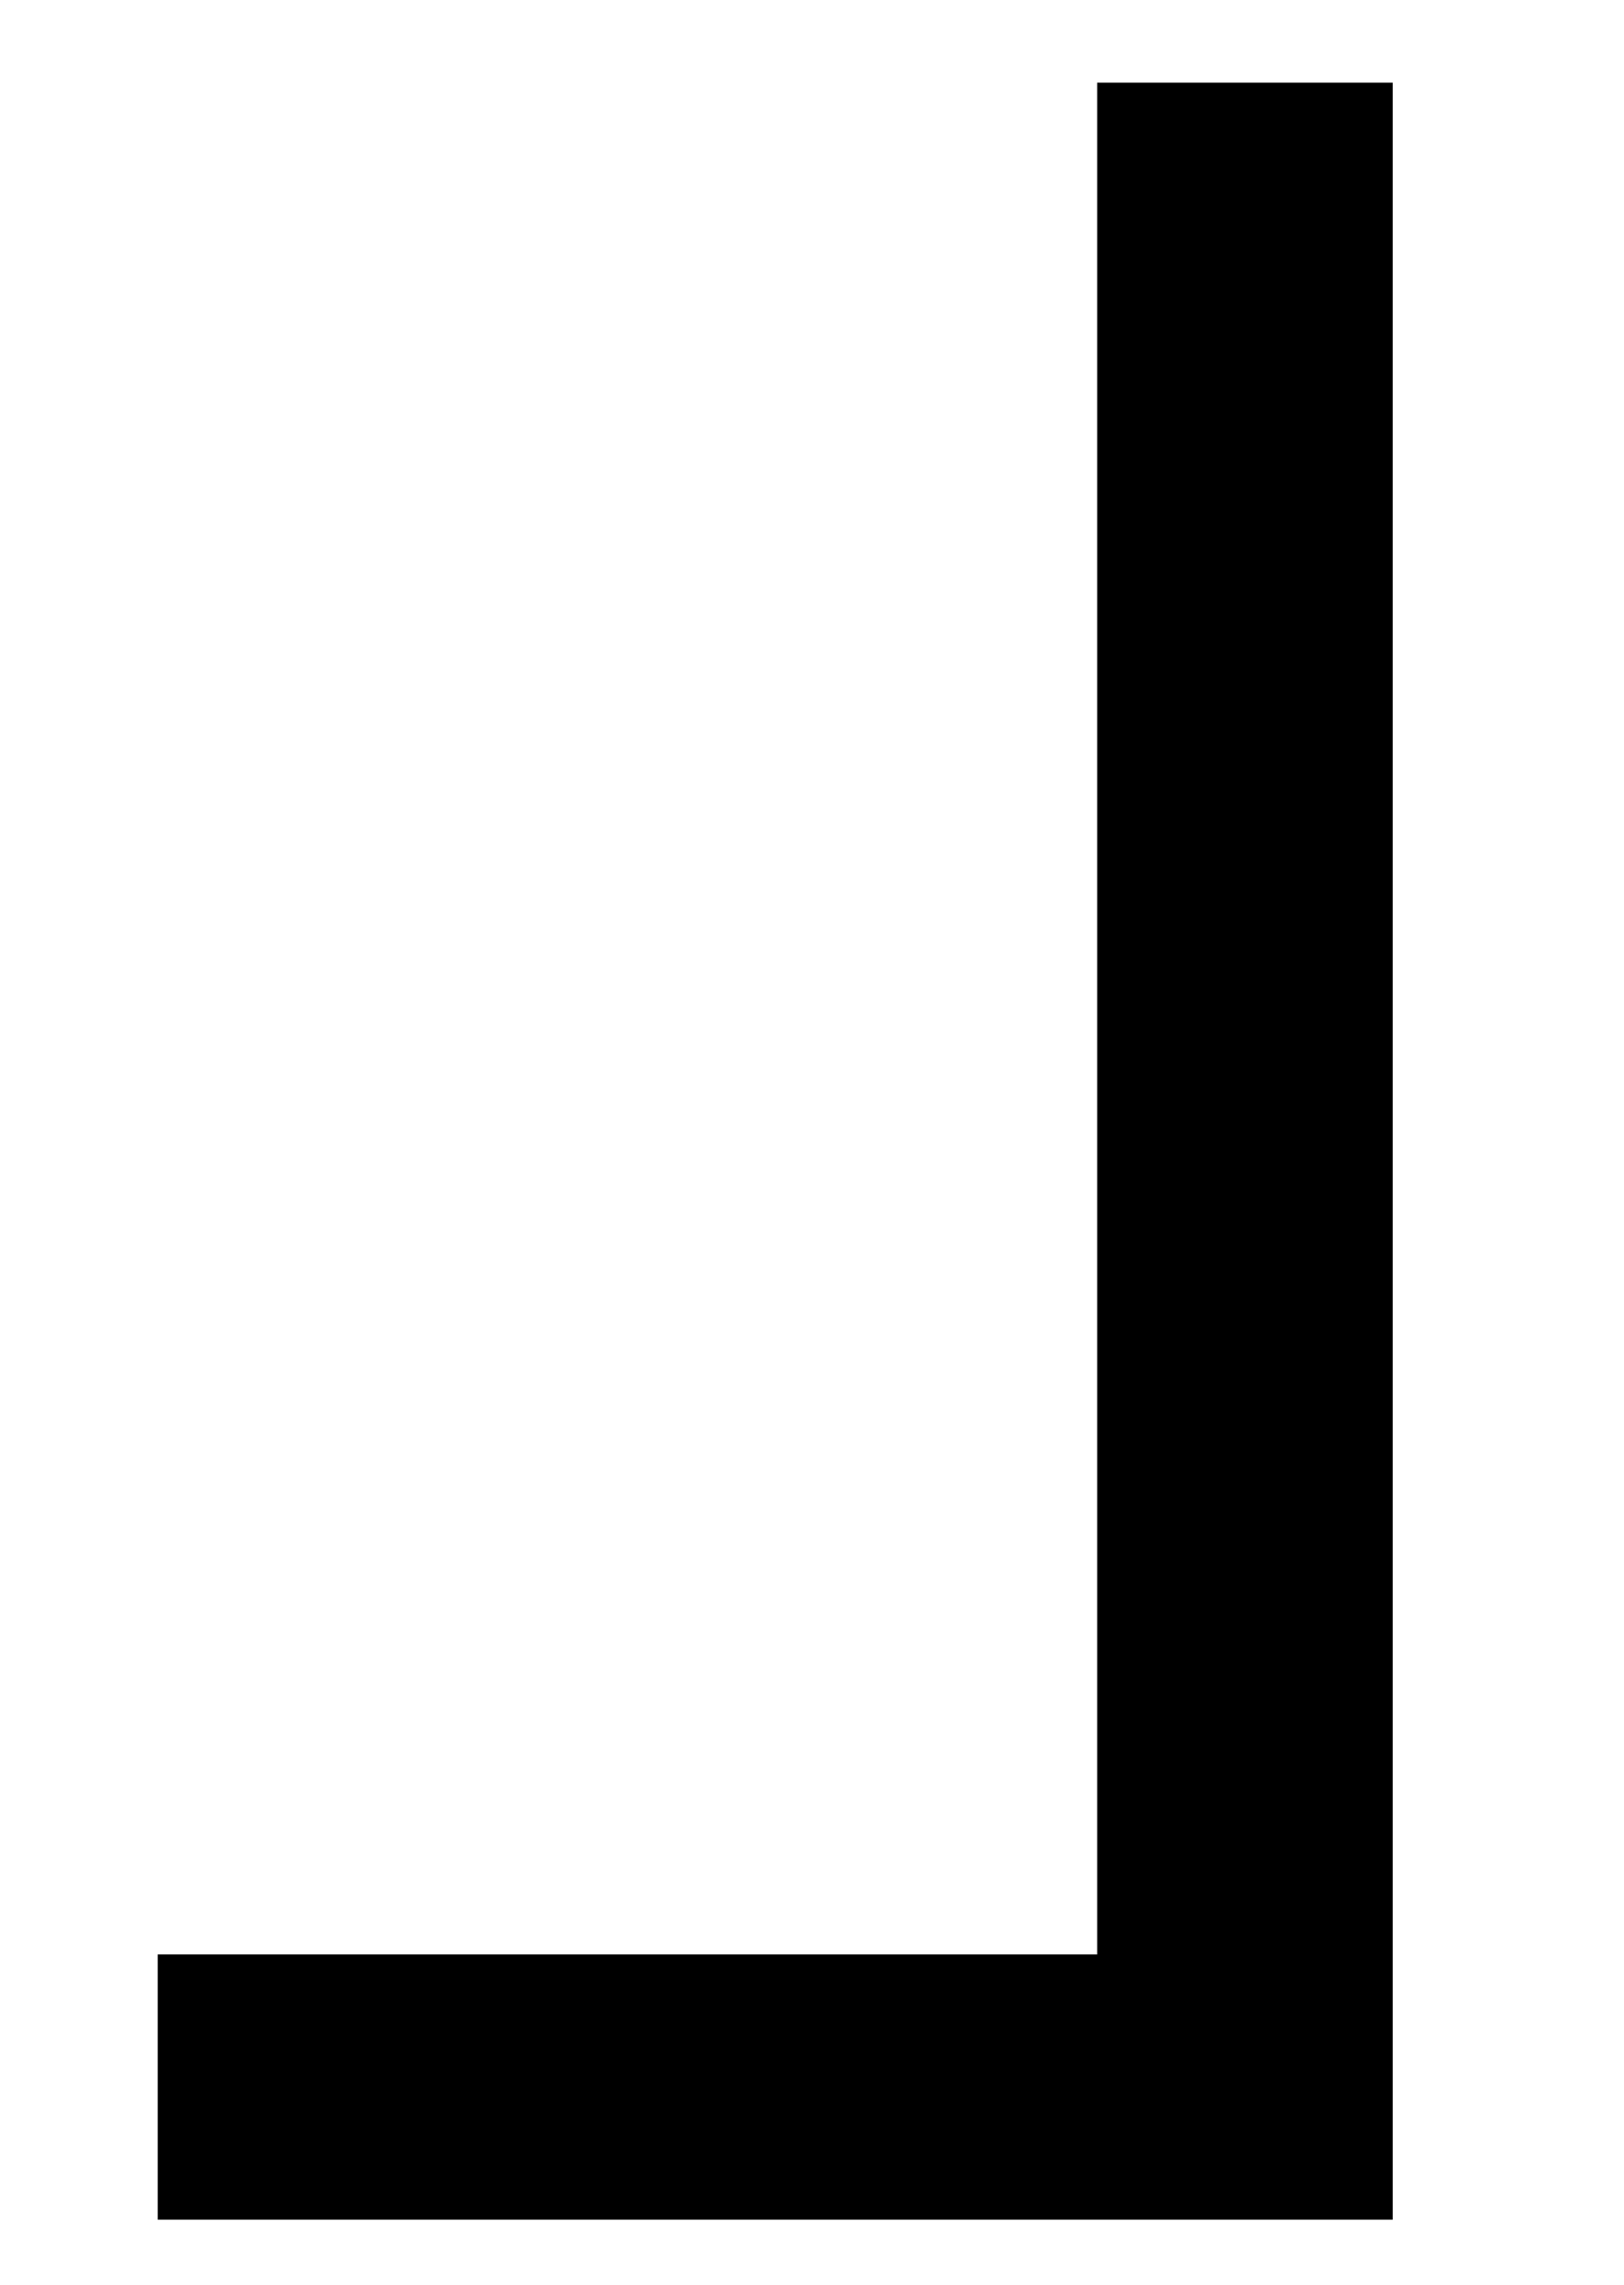 <?xml version="1.0" encoding="utf-8"?>
<!-- Generator: Adobe Illustrator 16.0.0, SVG Export Plug-In . SVG Version: 6.00 Build 0)  -->
<svg version="1.2" baseProfile="tiny" id="Layer_1" xmlns="http://www.w3.org/2000/svg" xmlns:xlink="http://www.w3.org/1999/xlink"
	 x="0px" y="0px" width="12.161px" height="17.109px" viewBox="-1.683 -15.911 12.161 17.109" xml:space="preserve">
<g>
	<path d="M6.533-15.292h2.213v16H-0.502v-1.986h7.035V-15.292z"/>
</g>
</svg>
